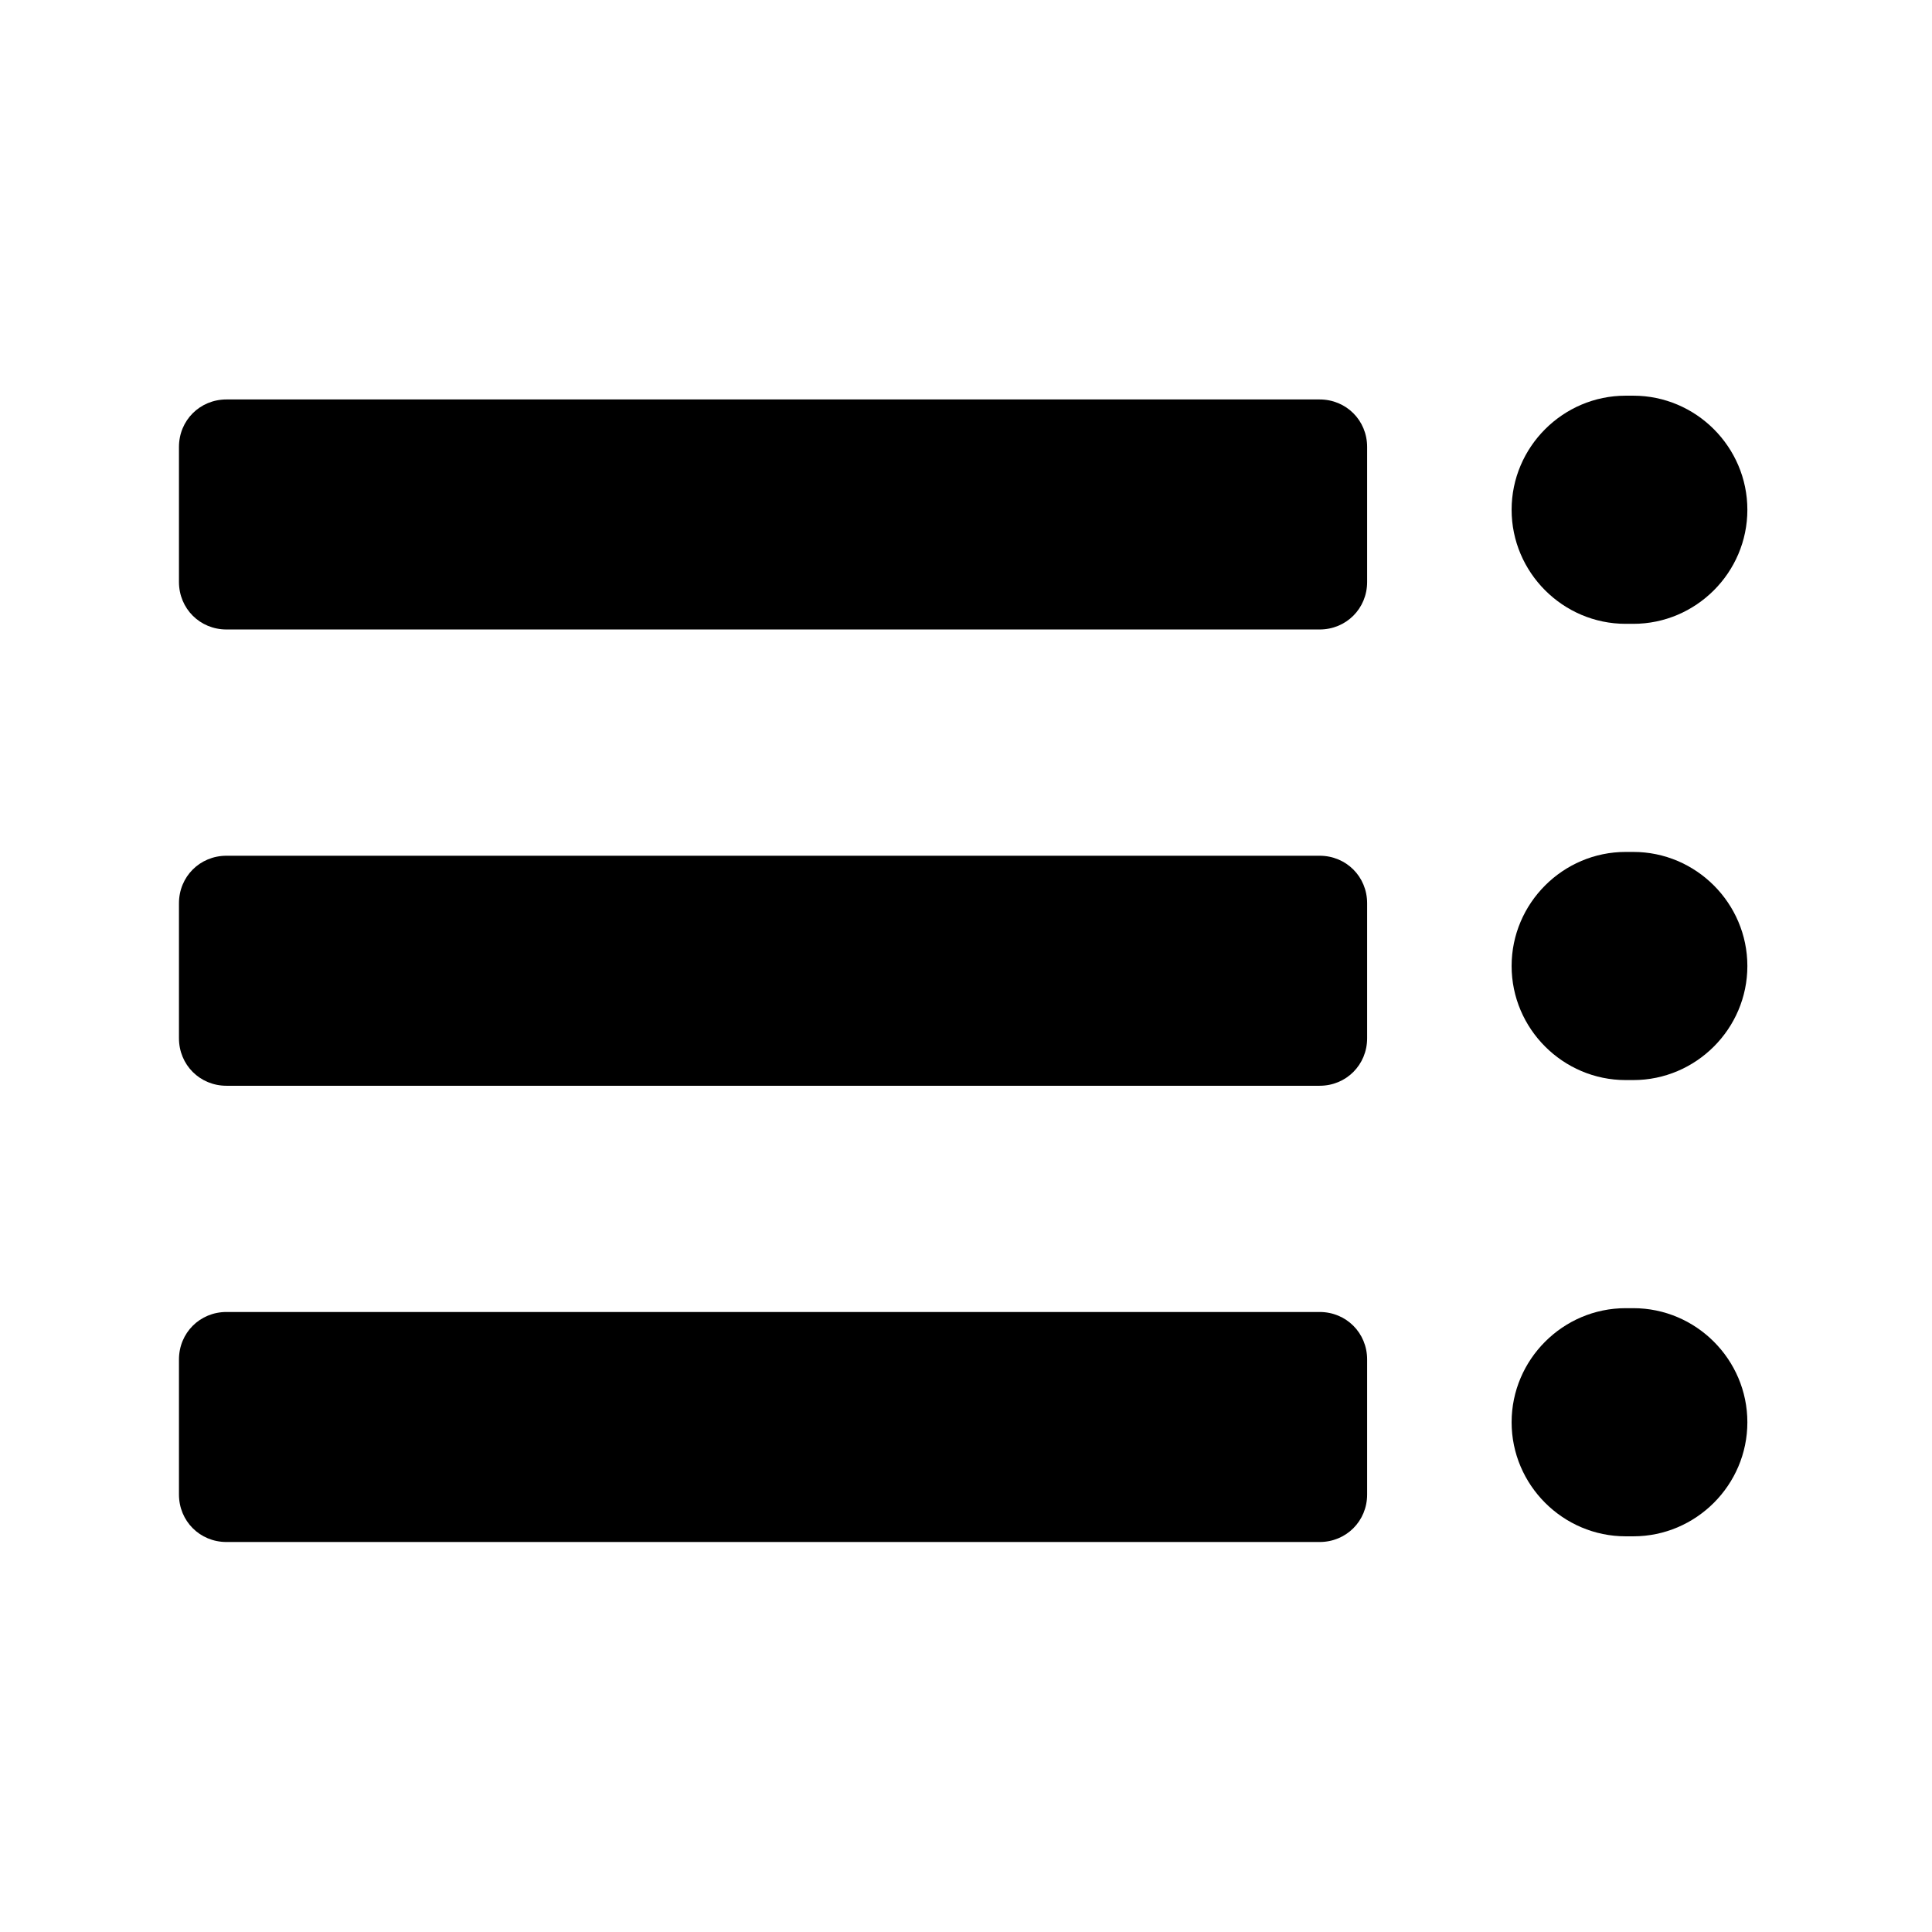 <?xml version="1.0" encoding="UTF-8"?>
<!-- Uploaded to: ICON Repo, www.iconrepo.com, Generator: ICON Repo Mixer Tools -->
<svg fill="#000000" width="800px" height="800px" version="1.1" viewBox="144 144 512 512" xmlns="http://www.w3.org/2000/svg">
 <g>
  <path d="m493.71 249.86h-289.69c-7.055 0-12.594 5.543-12.594 12.594v35.77c0 7.055 5.543 12.594 12.594 12.594h289.69c7.055 0 12.594-5.543 12.594-12.594v-35.77c0-7.051-5.539-12.594-12.594-12.594z"/>
  <path d="m493.71 370.78h-289.69c-7.055 0-12.594 5.543-12.594 12.594v35.77c0 7.055 5.543 12.594 12.594 12.594h289.69c7.055 0 12.594-5.543 12.594-12.594v-35.77c0-7.051-5.539-12.594-12.594-12.594z"/>
  <path d="m493.71 491.69h-289.69c-7.055 0-12.594 5.543-12.594 12.594v35.77c0 7.055 5.543 12.594 12.594 12.594h289.69c7.055 0 12.594-5.543 12.594-12.594v-35.77c0-7.051-5.539-12.594-12.594-12.594z"/>
  <path d="m576.84 248.86h-2.016c-16.625 0-30.23 13.602-30.23 30.23 0 16.625 13.602 30.23 30.23 30.23h2.016c16.625 0 30.23-13.602 30.23-30.23-0.004-16.629-13.605-30.23-30.23-30.23z"/>
  <path d="m576.84 369.77h-2.016c-16.625 0-30.23 13.602-30.23 30.23 0 16.625 13.602 30.23 30.23 30.23h2.016c16.625 0 30.23-13.602 30.23-30.23-0.004-16.629-13.605-30.23-30.23-30.23z"/>
  <path d="m576.84 490.68h-2.016c-16.625 0-30.23 13.602-30.23 30.23 0 16.625 13.602 30.23 30.23 30.23h2.016c16.625 0 30.23-13.602 30.23-30.23-0.004-16.629-13.605-30.23-30.23-30.23z"/>
 </g>
</svg>